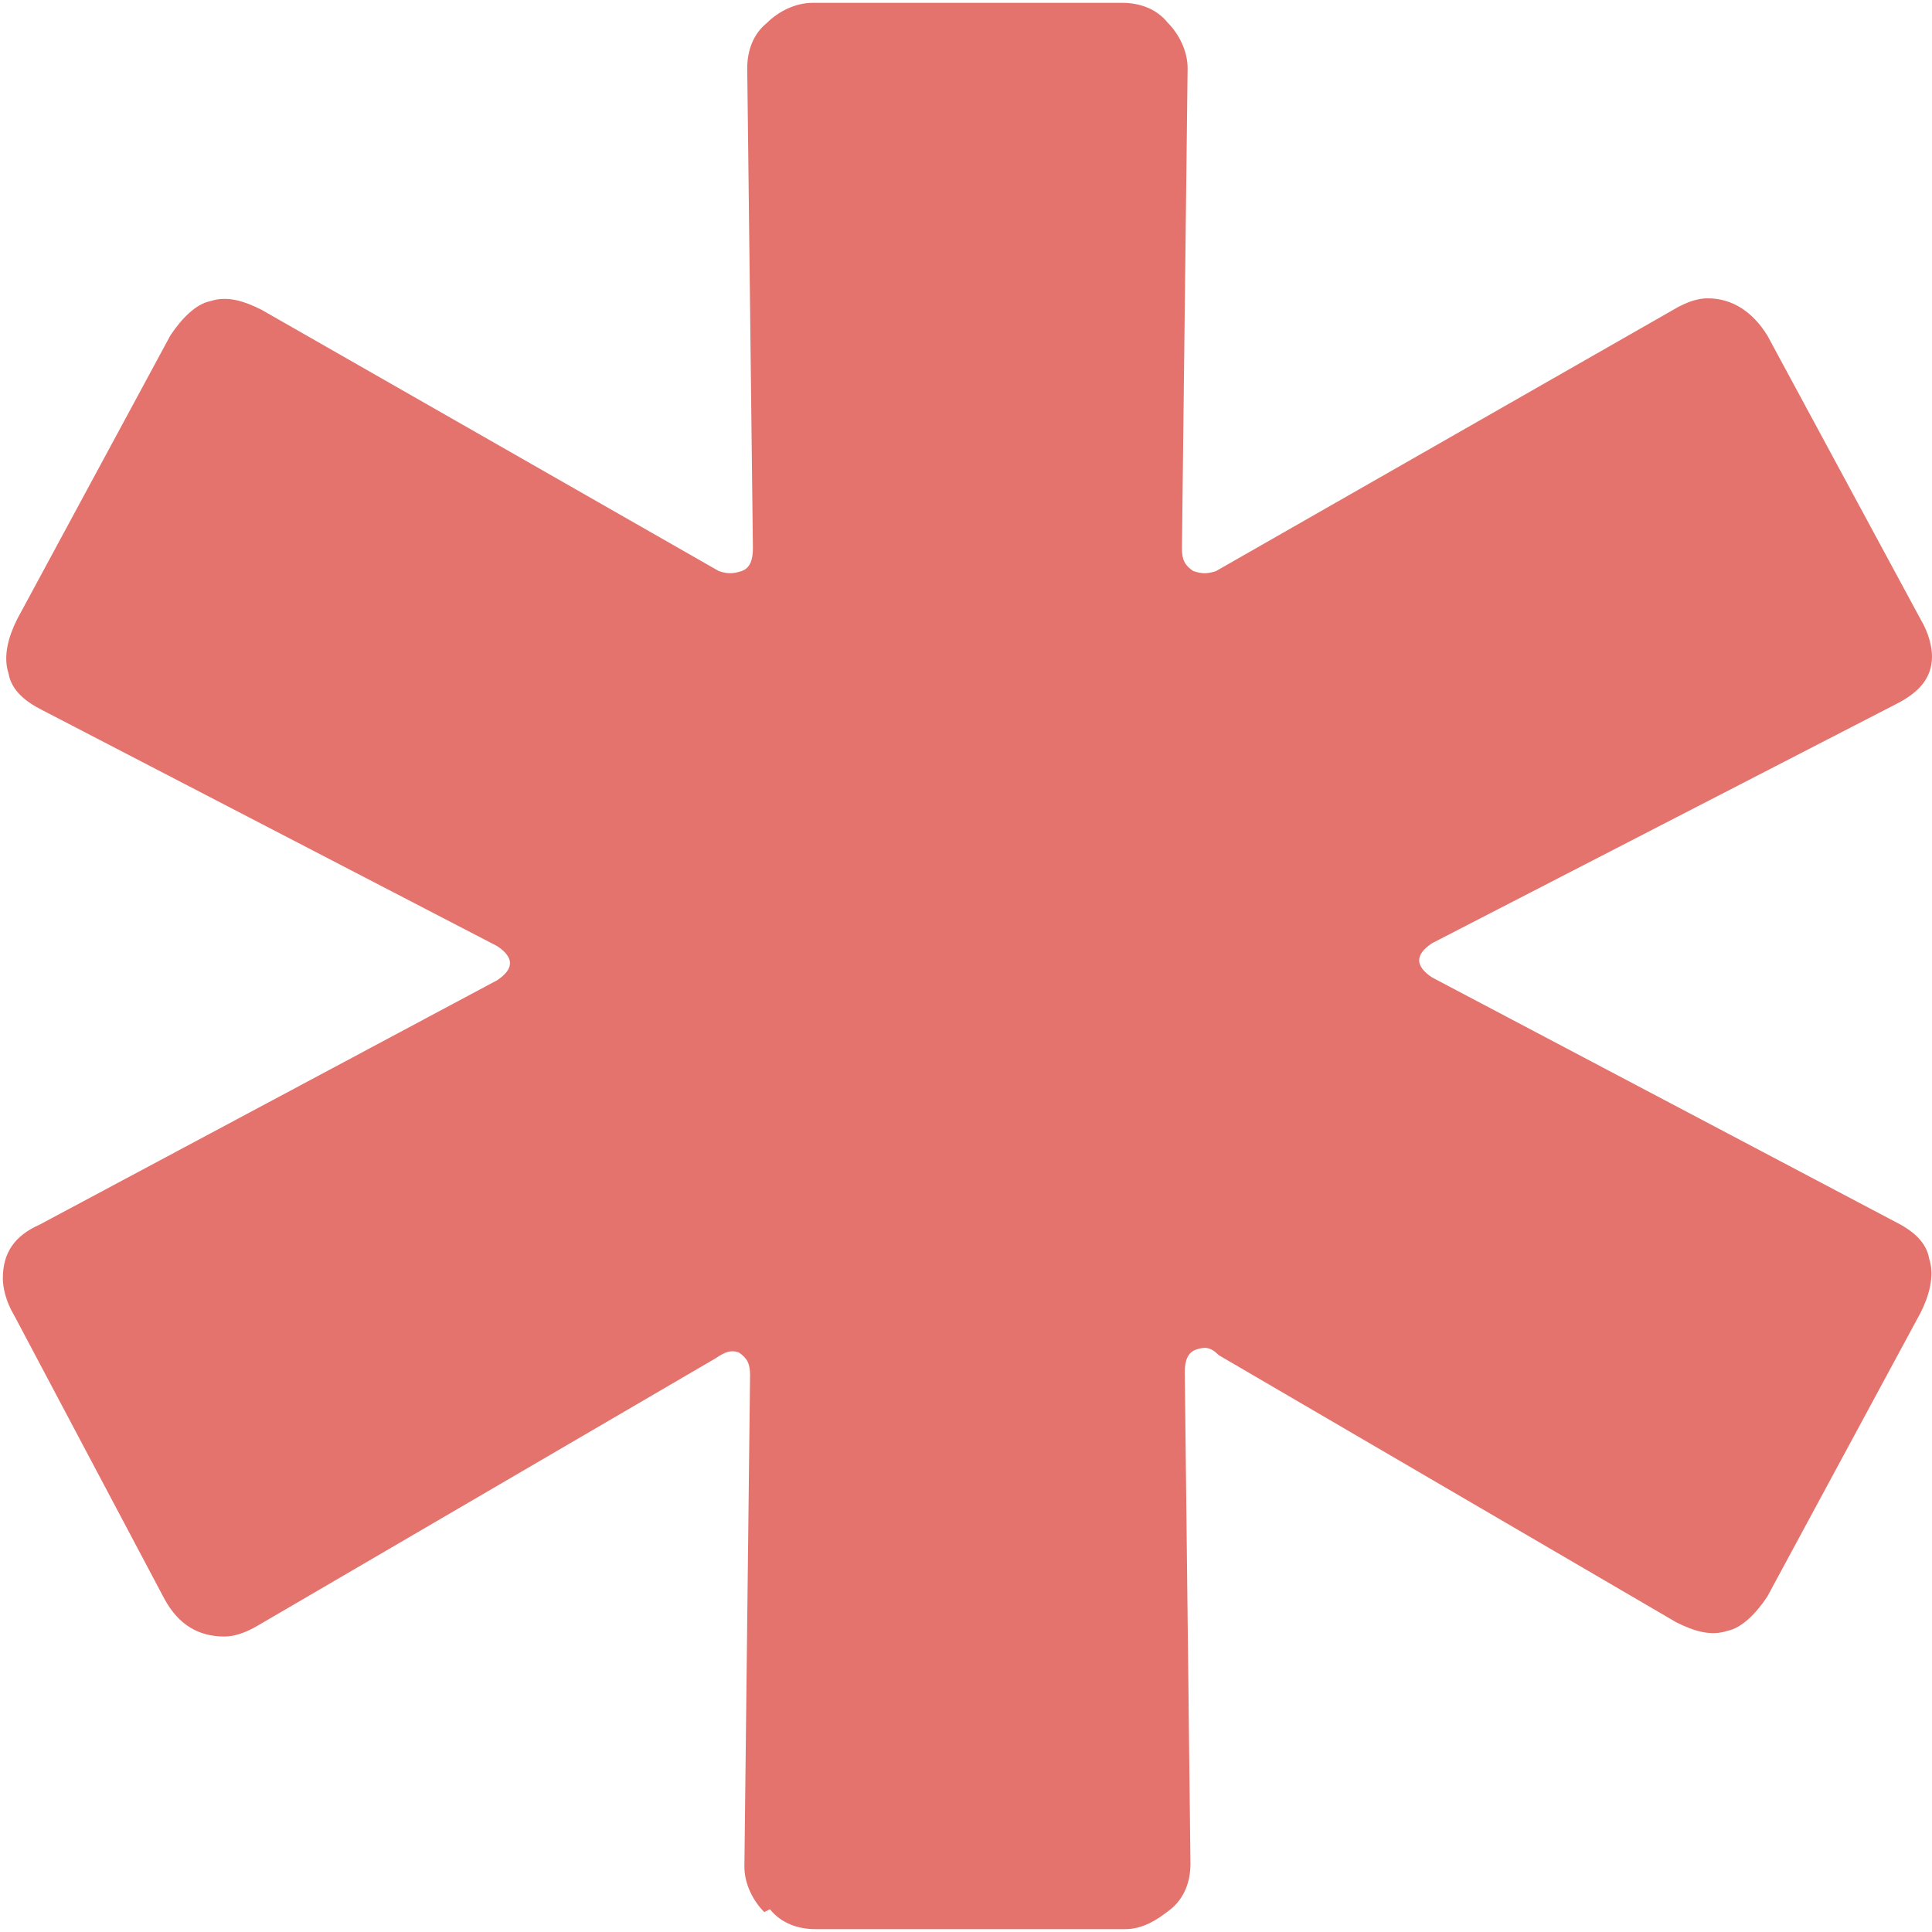 <?xml version="1.0" encoding="UTF-8"?>
<svg id="Layer_1" xmlns="http://www.w3.org/2000/svg" width="68" height="68" version="1.1" viewBox="0 0 68 68">
  <!-- Generator: Adobe Illustrator 29.7.1, SVG Export Plug-In . SVG Version: 2.1.1 Build 8)  -->
  <path d="M26.9,67.3c-.4-.4-.7-1-.7-1.6l.2-17.3c0-.4-.1-.6-.4-.8-.3-.1-.5,0-.8.2l-16.1,9.4c-.5.3-.9.4-1.2.4-.9,0-1.6-.4-2.1-1.3L.5,46.3c-.3-.5-.4-1-.4-1.3,0-.9.4-1.5,1.3-1.9l16.1-8.6c.6-.4.6-.8,0-1.2L1.5,25c-.6-.3-1.1-.7-1.2-1.3-.2-.6,0-1.3.3-1.9l5.4-10c.4-.6.9-1.1,1.4-1.2.6-.2,1.2,0,1.8.3l16.1,9.2c.3.1.5.1.8,0,.3-.1.4-.4.4-.8l-.2-16.9c0-.6.2-1.2.7-1.6.4-.4,1-.7,1.6-.7h10.9c.6,0,1.2.2,1.6.7.4.4.7,1,.7,1.6l-.2,16.9c0,.4.1.6.4.8.3.1.5.1.8,0l16.1-9.2c.5-.3.9-.4,1.2-.4.9,0,1.6.5,2.1,1.3l5.4,10c.3.5.4,1,.4,1.3,0,.8-.5,1.3-1.3,1.7l-16.3,8.4c-.6.4-.6.8,0,1.2l16.3,8.6c.6.3,1.1.7,1.2,1.3.2.6,0,1.3-.3,1.9l-5.4,10c-.4.6-.9,1.1-1.4,1.2-.6.2-1.2,0-1.8-.3l-16.1-9.4c-.3-.3-.5-.3-.8-.2-.3.1-.4.4-.4.8l.2,17.3c0,.6-.2,1.2-.7,1.6s-1,.7-1.6.7h-10.9c-.6,0-1.2-.2-1.6-.7Z" fill="#e3736c"/>
</svg>